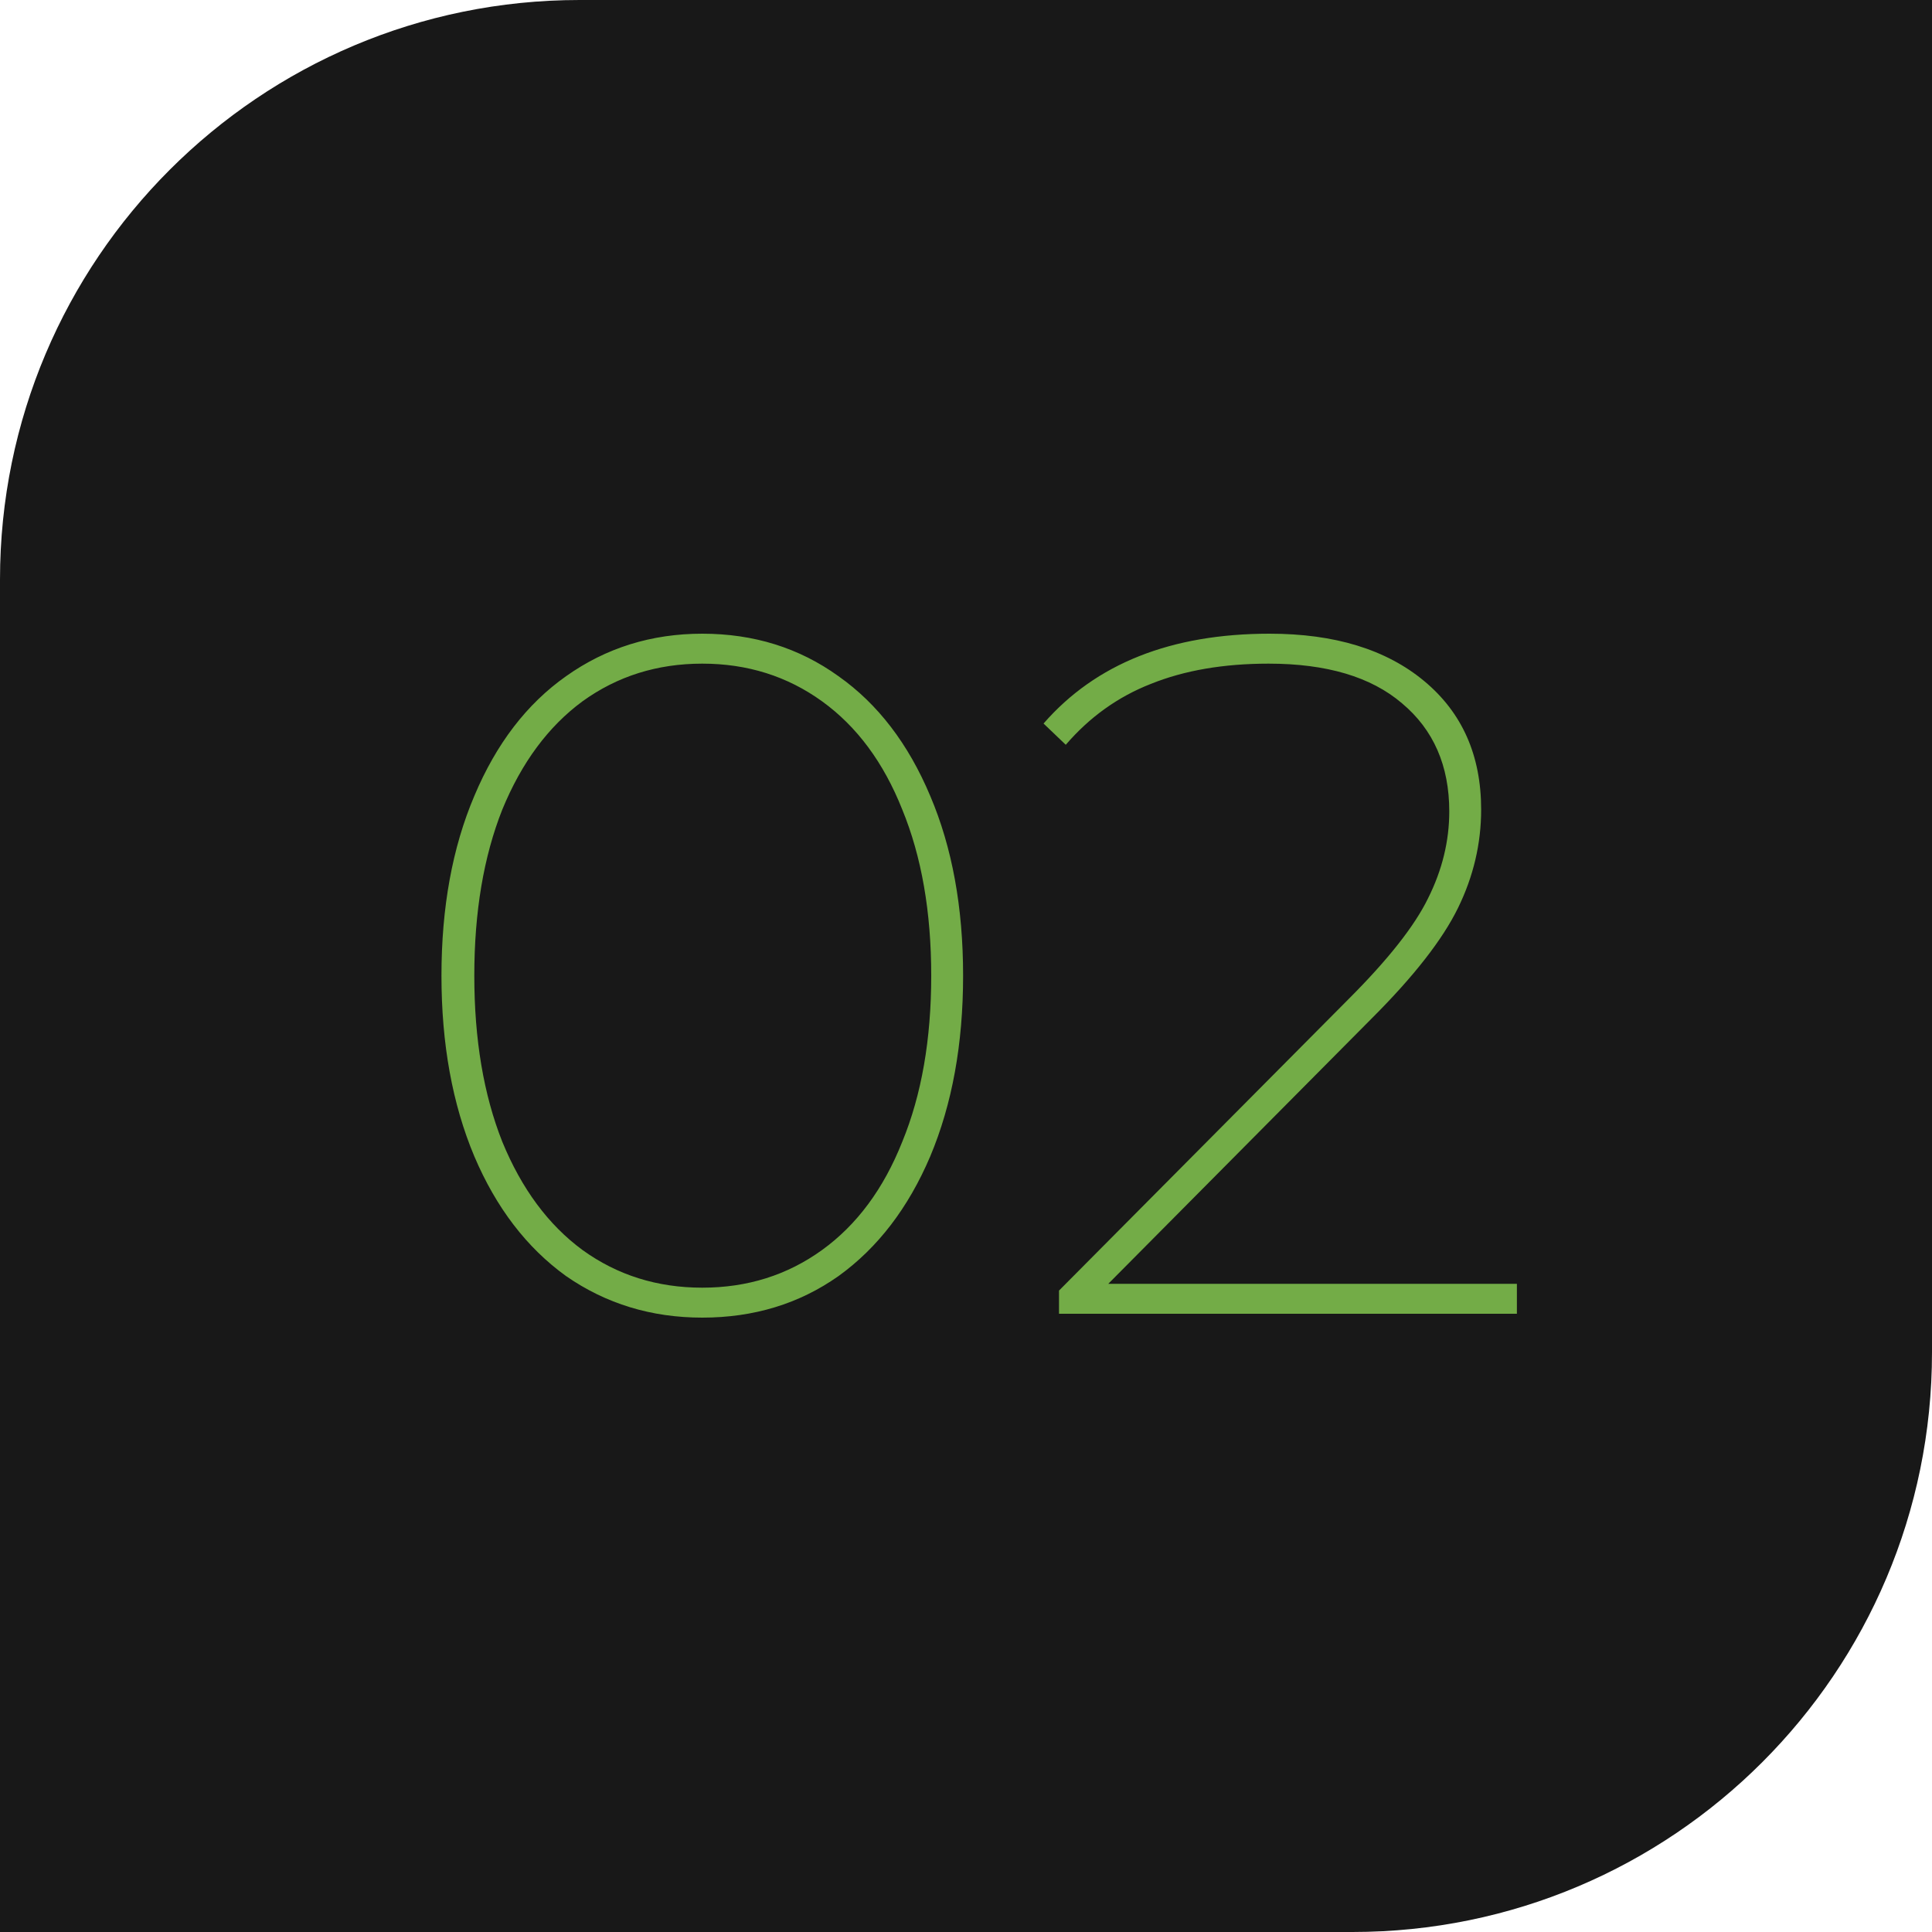 <?xml version="1.0" encoding="UTF-8"?> <svg xmlns="http://www.w3.org/2000/svg" width="50" height="50" viewBox="0 0 50 50" fill="none"> <path d="M0 15C0 6.716 6.716 0 15 0H50V35C50 43.284 43.284 50 35 50H0V15Z" fill="#181818"></path> <path d="M18.175 34.1C16.858 34.1 15.683 33.742 14.65 33.025C13.633 32.292 12.842 31.258 12.275 29.925C11.708 28.575 11.425 27.017 11.425 25.25C11.425 23.483 11.708 21.933 12.275 20.6C12.842 19.25 13.633 18.217 14.65 17.5C15.683 16.767 16.858 16.4 18.175 16.4C19.508 16.4 20.683 16.767 21.7 17.5C22.717 18.217 23.508 19.25 24.075 20.6C24.642 21.933 24.925 23.483 24.925 25.25C24.925 27.017 24.642 28.575 24.075 29.925C23.508 31.258 22.717 32.292 21.7 33.025C20.683 33.742 19.508 34.1 18.175 34.1ZM18.175 33.325C19.342 33.325 20.375 33 21.275 32.35C22.175 31.7 22.867 30.767 23.35 29.55C23.85 28.333 24.1 26.9 24.1 25.25C24.1 23.6 23.85 22.167 23.35 20.95C22.867 19.733 22.175 18.8 21.275 18.15C20.375 17.5 19.342 17.175 18.175 17.175C17.008 17.175 15.975 17.5 15.075 18.15C14.192 18.8 13.5 19.733 13 20.95C12.517 22.167 12.275 23.6 12.275 25.25C12.275 26.9 12.517 28.333 13 29.55C13.5 30.767 14.192 31.7 15.075 32.35C15.975 33 17.008 33.325 18.175 33.325ZM39.257 33.225V34H27.407V33.4L34.907 25.85C35.924 24.833 36.607 23.967 36.957 23.25C37.324 22.517 37.507 21.767 37.507 21C37.507 19.817 37.099 18.883 36.282 18.2C35.482 17.517 34.332 17.175 32.832 17.175C31.666 17.175 30.649 17.35 29.782 17.7C28.932 18.033 28.199 18.558 27.582 19.275L27.007 18.725C28.357 17.175 30.307 16.4 32.857 16.4C34.541 16.4 35.874 16.808 36.857 17.625C37.841 18.442 38.332 19.55 38.332 20.95C38.332 21.833 38.132 22.683 37.732 23.5C37.332 24.317 36.591 25.267 35.507 26.35L28.682 33.225H39.257Z" fill="#73AC47"></path> </svg> 